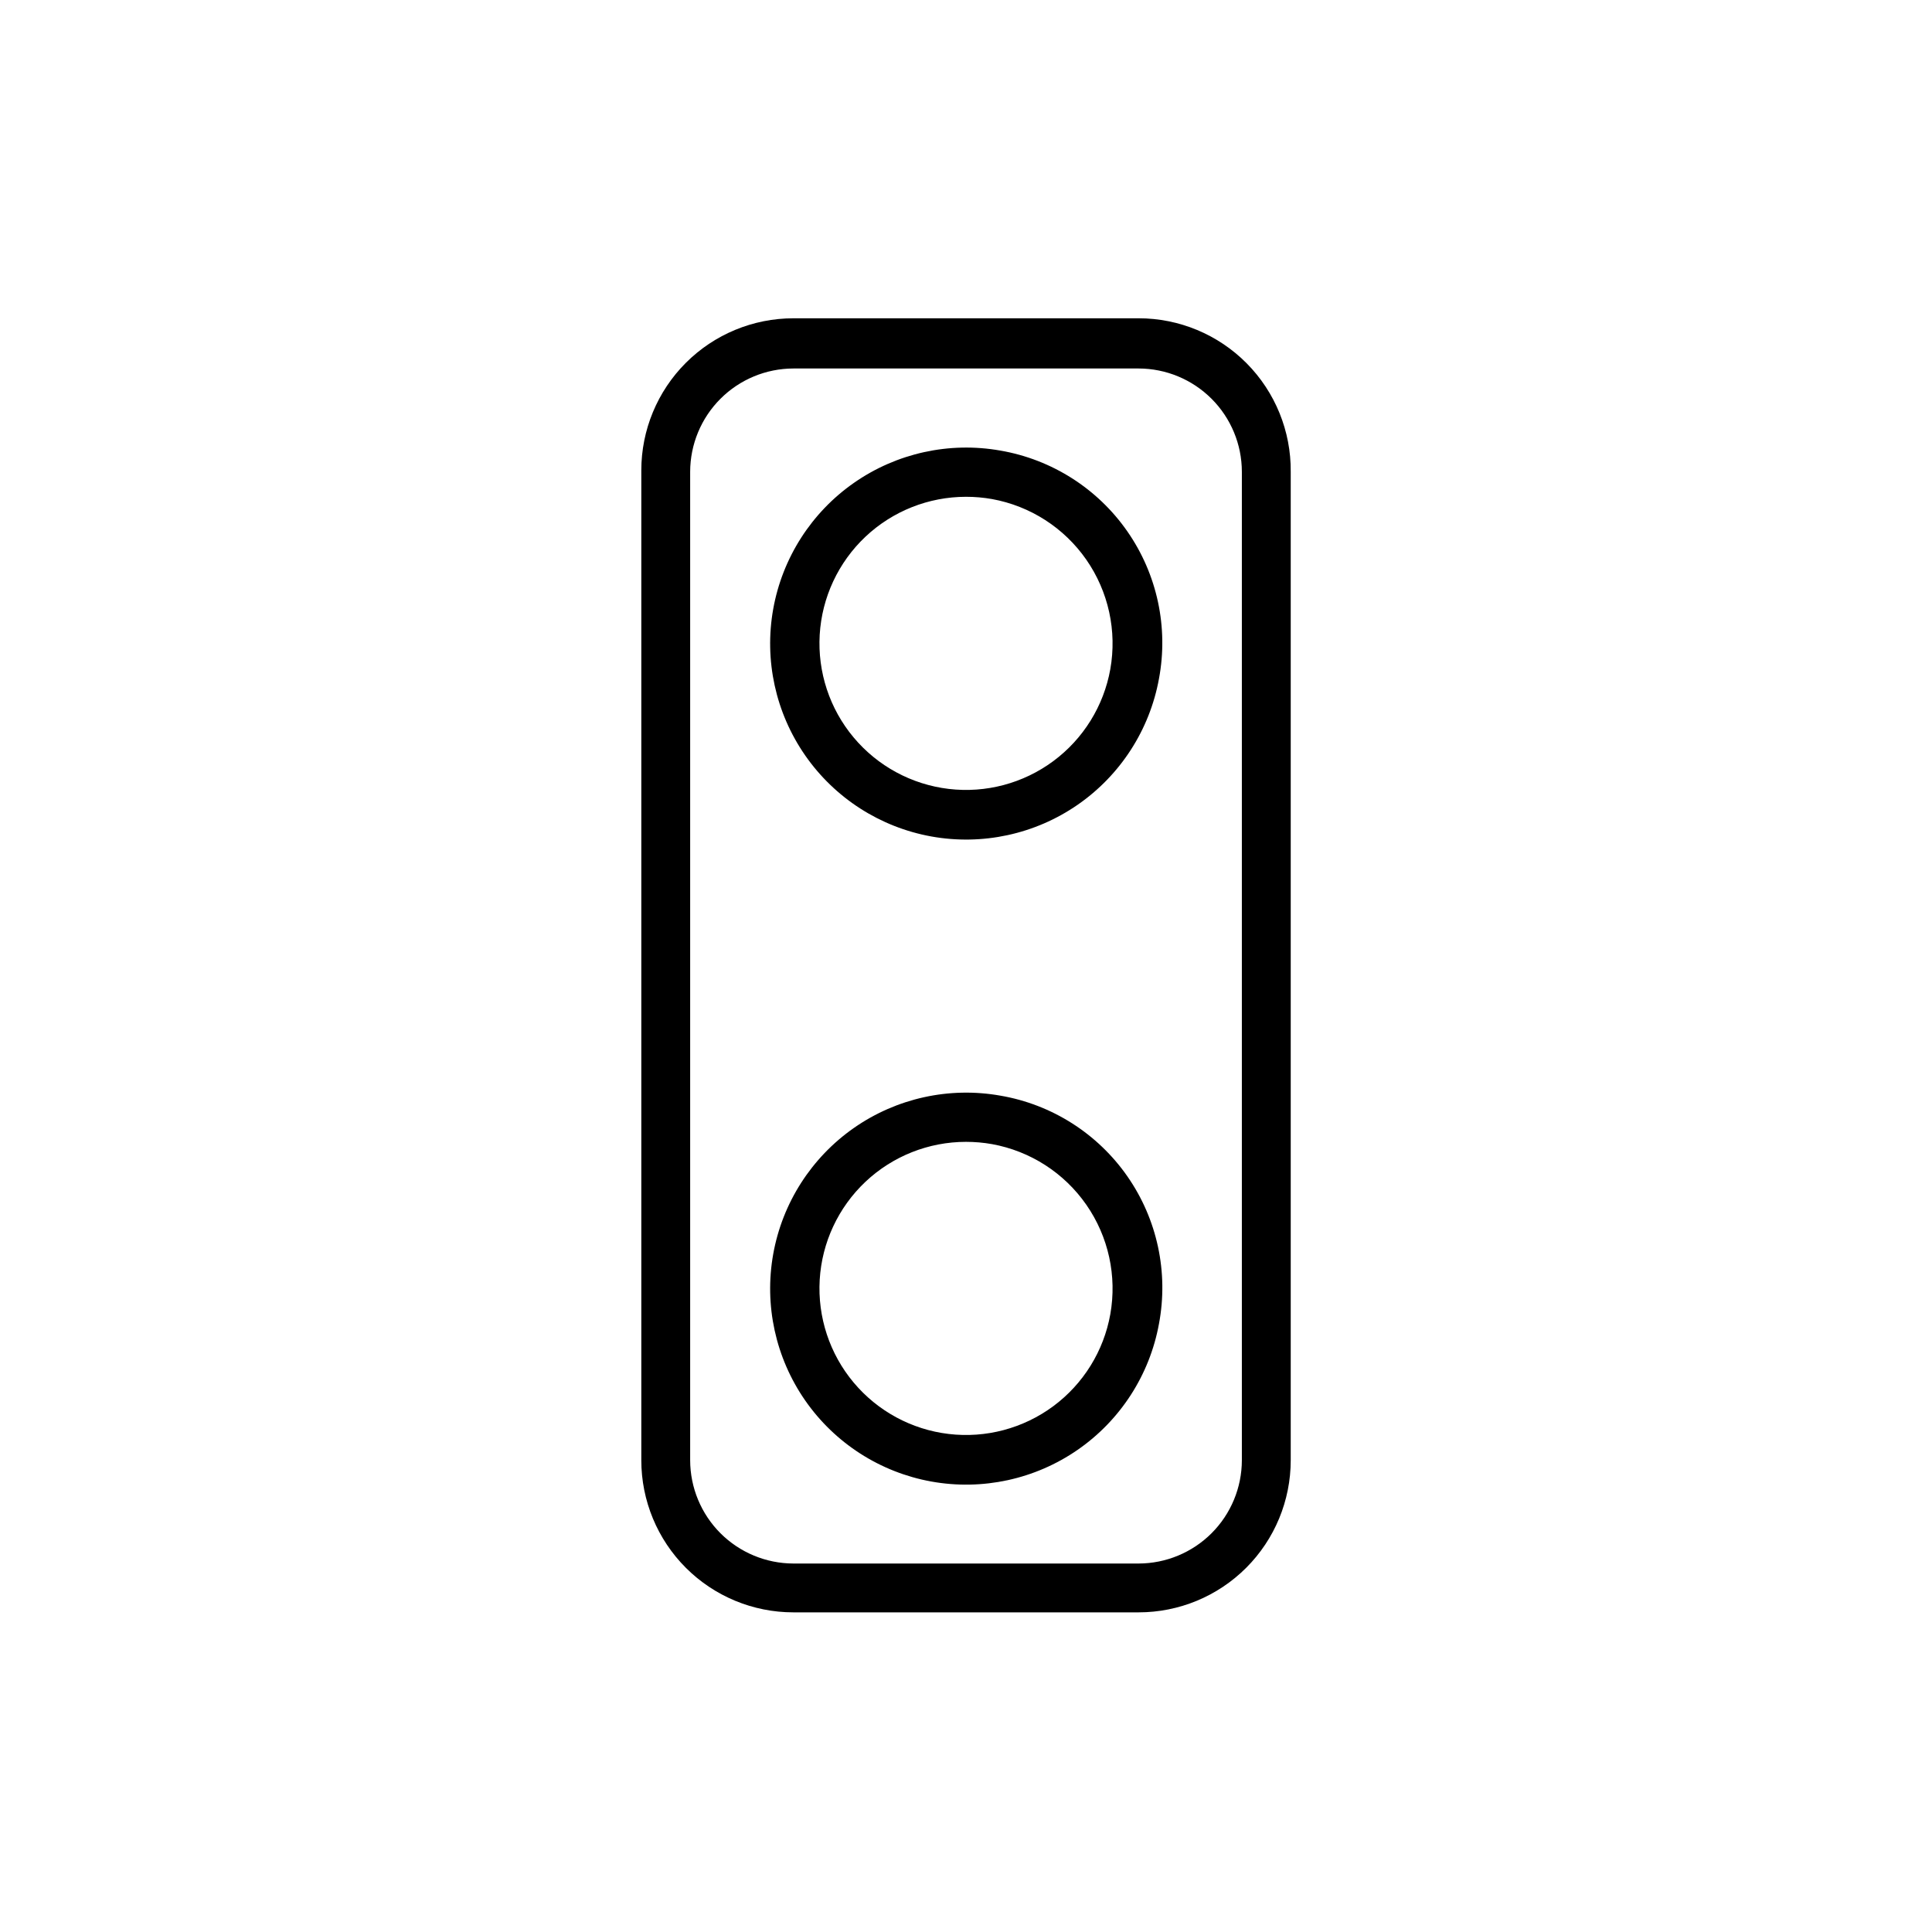 <?xml version="1.0" encoding="UTF-8"?>
<!-- Uploaded to: SVG Repo, www.svgrepo.com, Generator: SVG Repo Mixer Tools -->
<svg fill="#000000" width="800px" height="800px" version="1.1" viewBox="144 144 512 512" xmlns="http://www.w3.org/2000/svg">
 <g>
  <path d="m409.12 434.36c-13.551-2.406-27.5 0.66-38.793 8.531-11.289 7.875-18.992 19.902-21.418 33.449s0.621 27.504 8.477 38.805c7.852 11.301 19.871 19.023 33.414 21.473 13.543 2.445 27.504-0.582 38.816-8.418 11.312-7.836 19.055-19.844 21.523-33.383 2.562-13.605-0.445-27.664-8.344-39.031-7.902-11.367-20.031-19.086-33.676-21.426zm29.121 57.938c-1.746 9.75-7.152 18.461-15.109 24.359-7.961 5.894-17.871 8.527-27.707 7.359-9.836-1.164-18.852-6.047-25.207-13.641-6.359-7.598-9.57-17.336-8.988-27.223 0.586-9.887 4.926-19.176 12.129-25.973 7.207-6.793 16.738-10.578 26.645-10.578 2.312 0 4.621 0.199 6.902 0.605 10.125 1.84 19.109 7.617 24.984 16.07 5.871 8.449 8.156 18.887 6.352 29.02z"/>
  <path d="m409.12 263.41c-13.551-2.406-27.5 0.664-38.793 8.535-11.289 7.871-18.992 19.902-21.418 33.449-2.426 13.547 0.621 27.504 8.477 38.805 7.852 11.301 19.871 19.023 33.414 21.469 13.543 2.449 27.504-0.578 38.816-8.414 11.312-7.84 19.055-19.844 21.523-33.387 2.547-13.598-0.465-27.656-8.363-39.016-7.894-11.363-20.02-19.086-33.656-21.441zm29.121 57.938v0.004c-1.746 9.746-7.152 18.461-15.109 24.355-7.961 5.898-17.871 8.531-27.707 7.363s-18.852-6.047-25.207-13.645c-6.359-7.594-9.57-17.332-8.988-27.219 0.586-9.887 4.926-19.18 12.129-25.973 7.207-6.793 16.738-10.578 26.645-10.578 2.312-0.004 4.621 0.199 6.902 0.602 10.125 1.84 19.109 7.621 24.984 16.07 5.871 8.453 8.156 18.891 6.352 29.023z"/>
  <path d="m445.75 228.35h-91.492c-10.691 0-20.941 4.246-28.5 11.805s-11.805 17.809-11.805 28.5v262.33c0 10.691 4.246 20.941 11.805 28.5 7.559 7.559 17.809 11.805 28.5 11.805h91.492c10.688 0 20.941-4.246 28.5-11.805 7.559-7.559 11.805-17.809 11.805-28.5v-261.98c0.094-10.75-4.113-21.094-11.68-28.727-7.57-7.637-17.875-11.93-28.625-11.93zm27.355 302.64c-0.012 7.254-2.898 14.203-8.027 19.332-5.129 5.125-12.078 8.012-19.328 8.027h-91.492c-7.254-0.016-14.203-2.902-19.332-8.027-5.125-5.129-8.012-12.078-8.027-19.332v-261.98c0.016-7.25 2.902-14.203 8.027-19.328 5.129-5.129 12.078-8.016 19.332-8.027h91.492c7.25 0.012 14.199 2.898 19.328 8.027 5.129 5.125 8.016 12.078 8.027 19.328z"/>
 </g>
</svg>